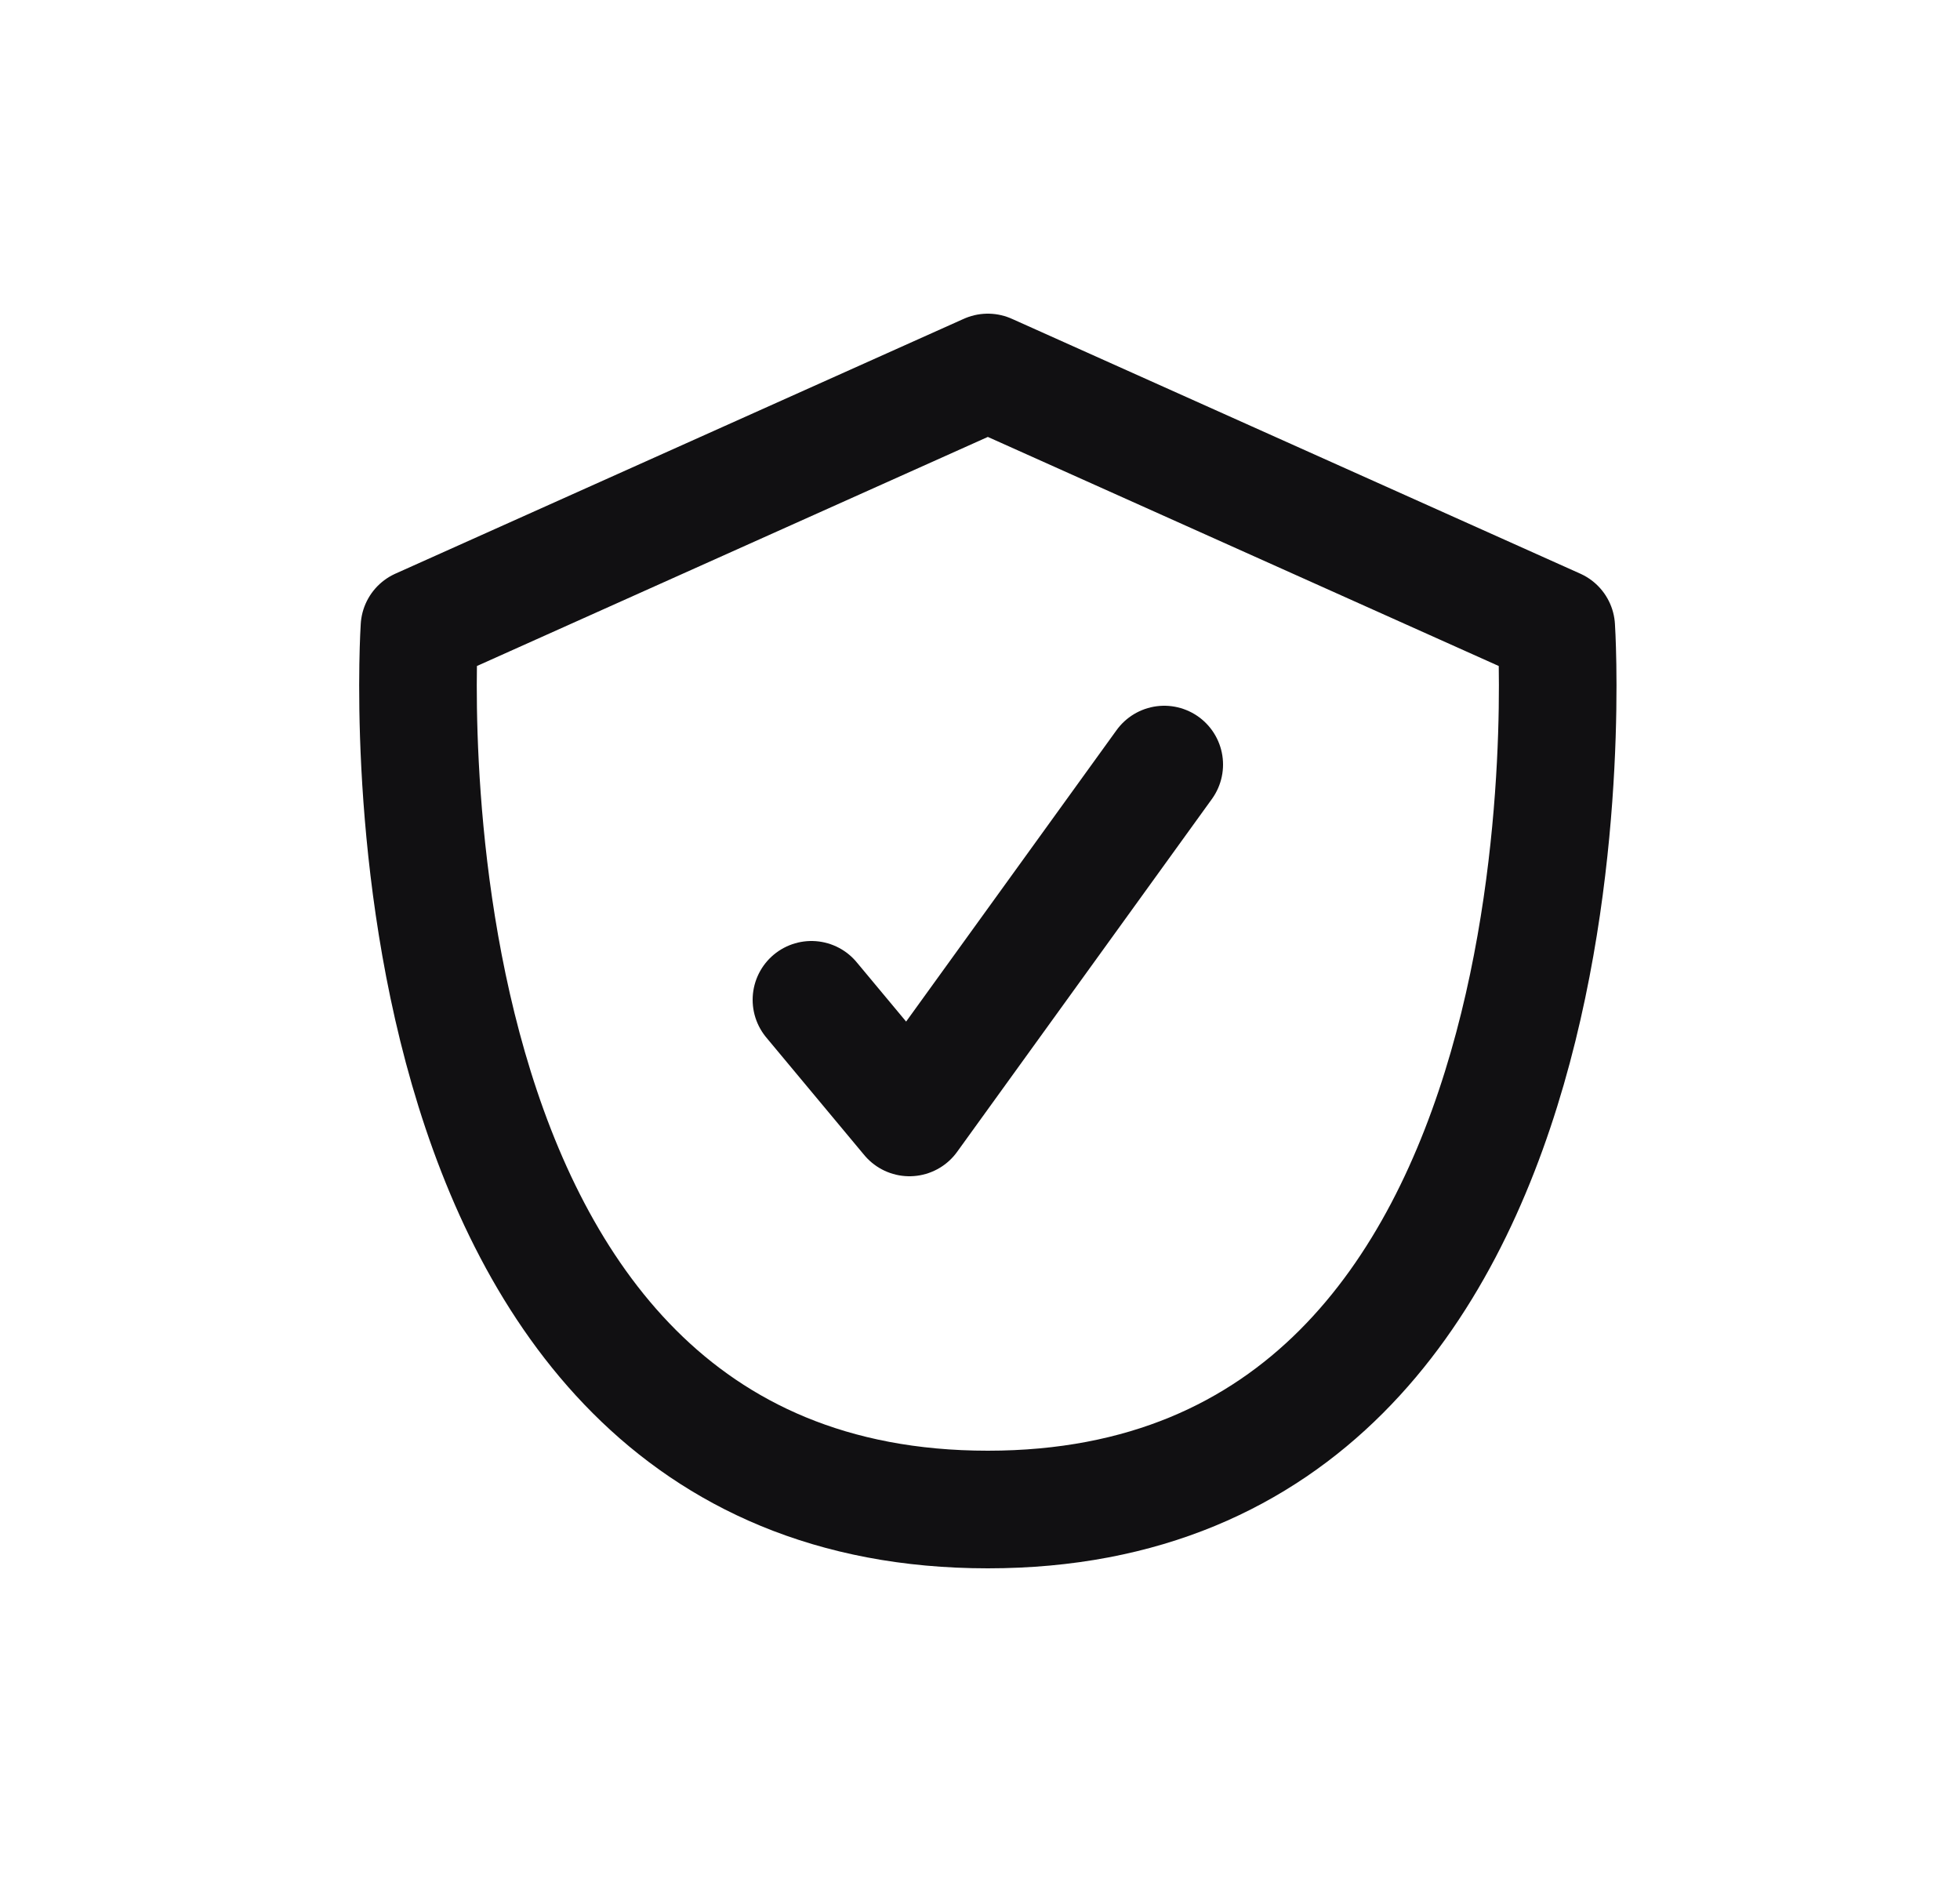 <svg width="25" height="24" viewBox="0 0 25 24" fill="none" xmlns="http://www.w3.org/2000/svg">
<path d="M12.6 4.75L5.35 8C5.35 8 4.6 19.25 12.6 19.25C20.6 19.25 19.85 8 19.85 8L12.6 4.75Z" stroke="#111012" stroke-width="1.5" stroke-linecap="round" stroke-linejoin="round"/>
<path d="M10.35 12.75L11.6 14.25L14.85 9.75" stroke="#111012" stroke-width="1.5" stroke-linecap="round" stroke-linejoin="round"/>
</svg>
